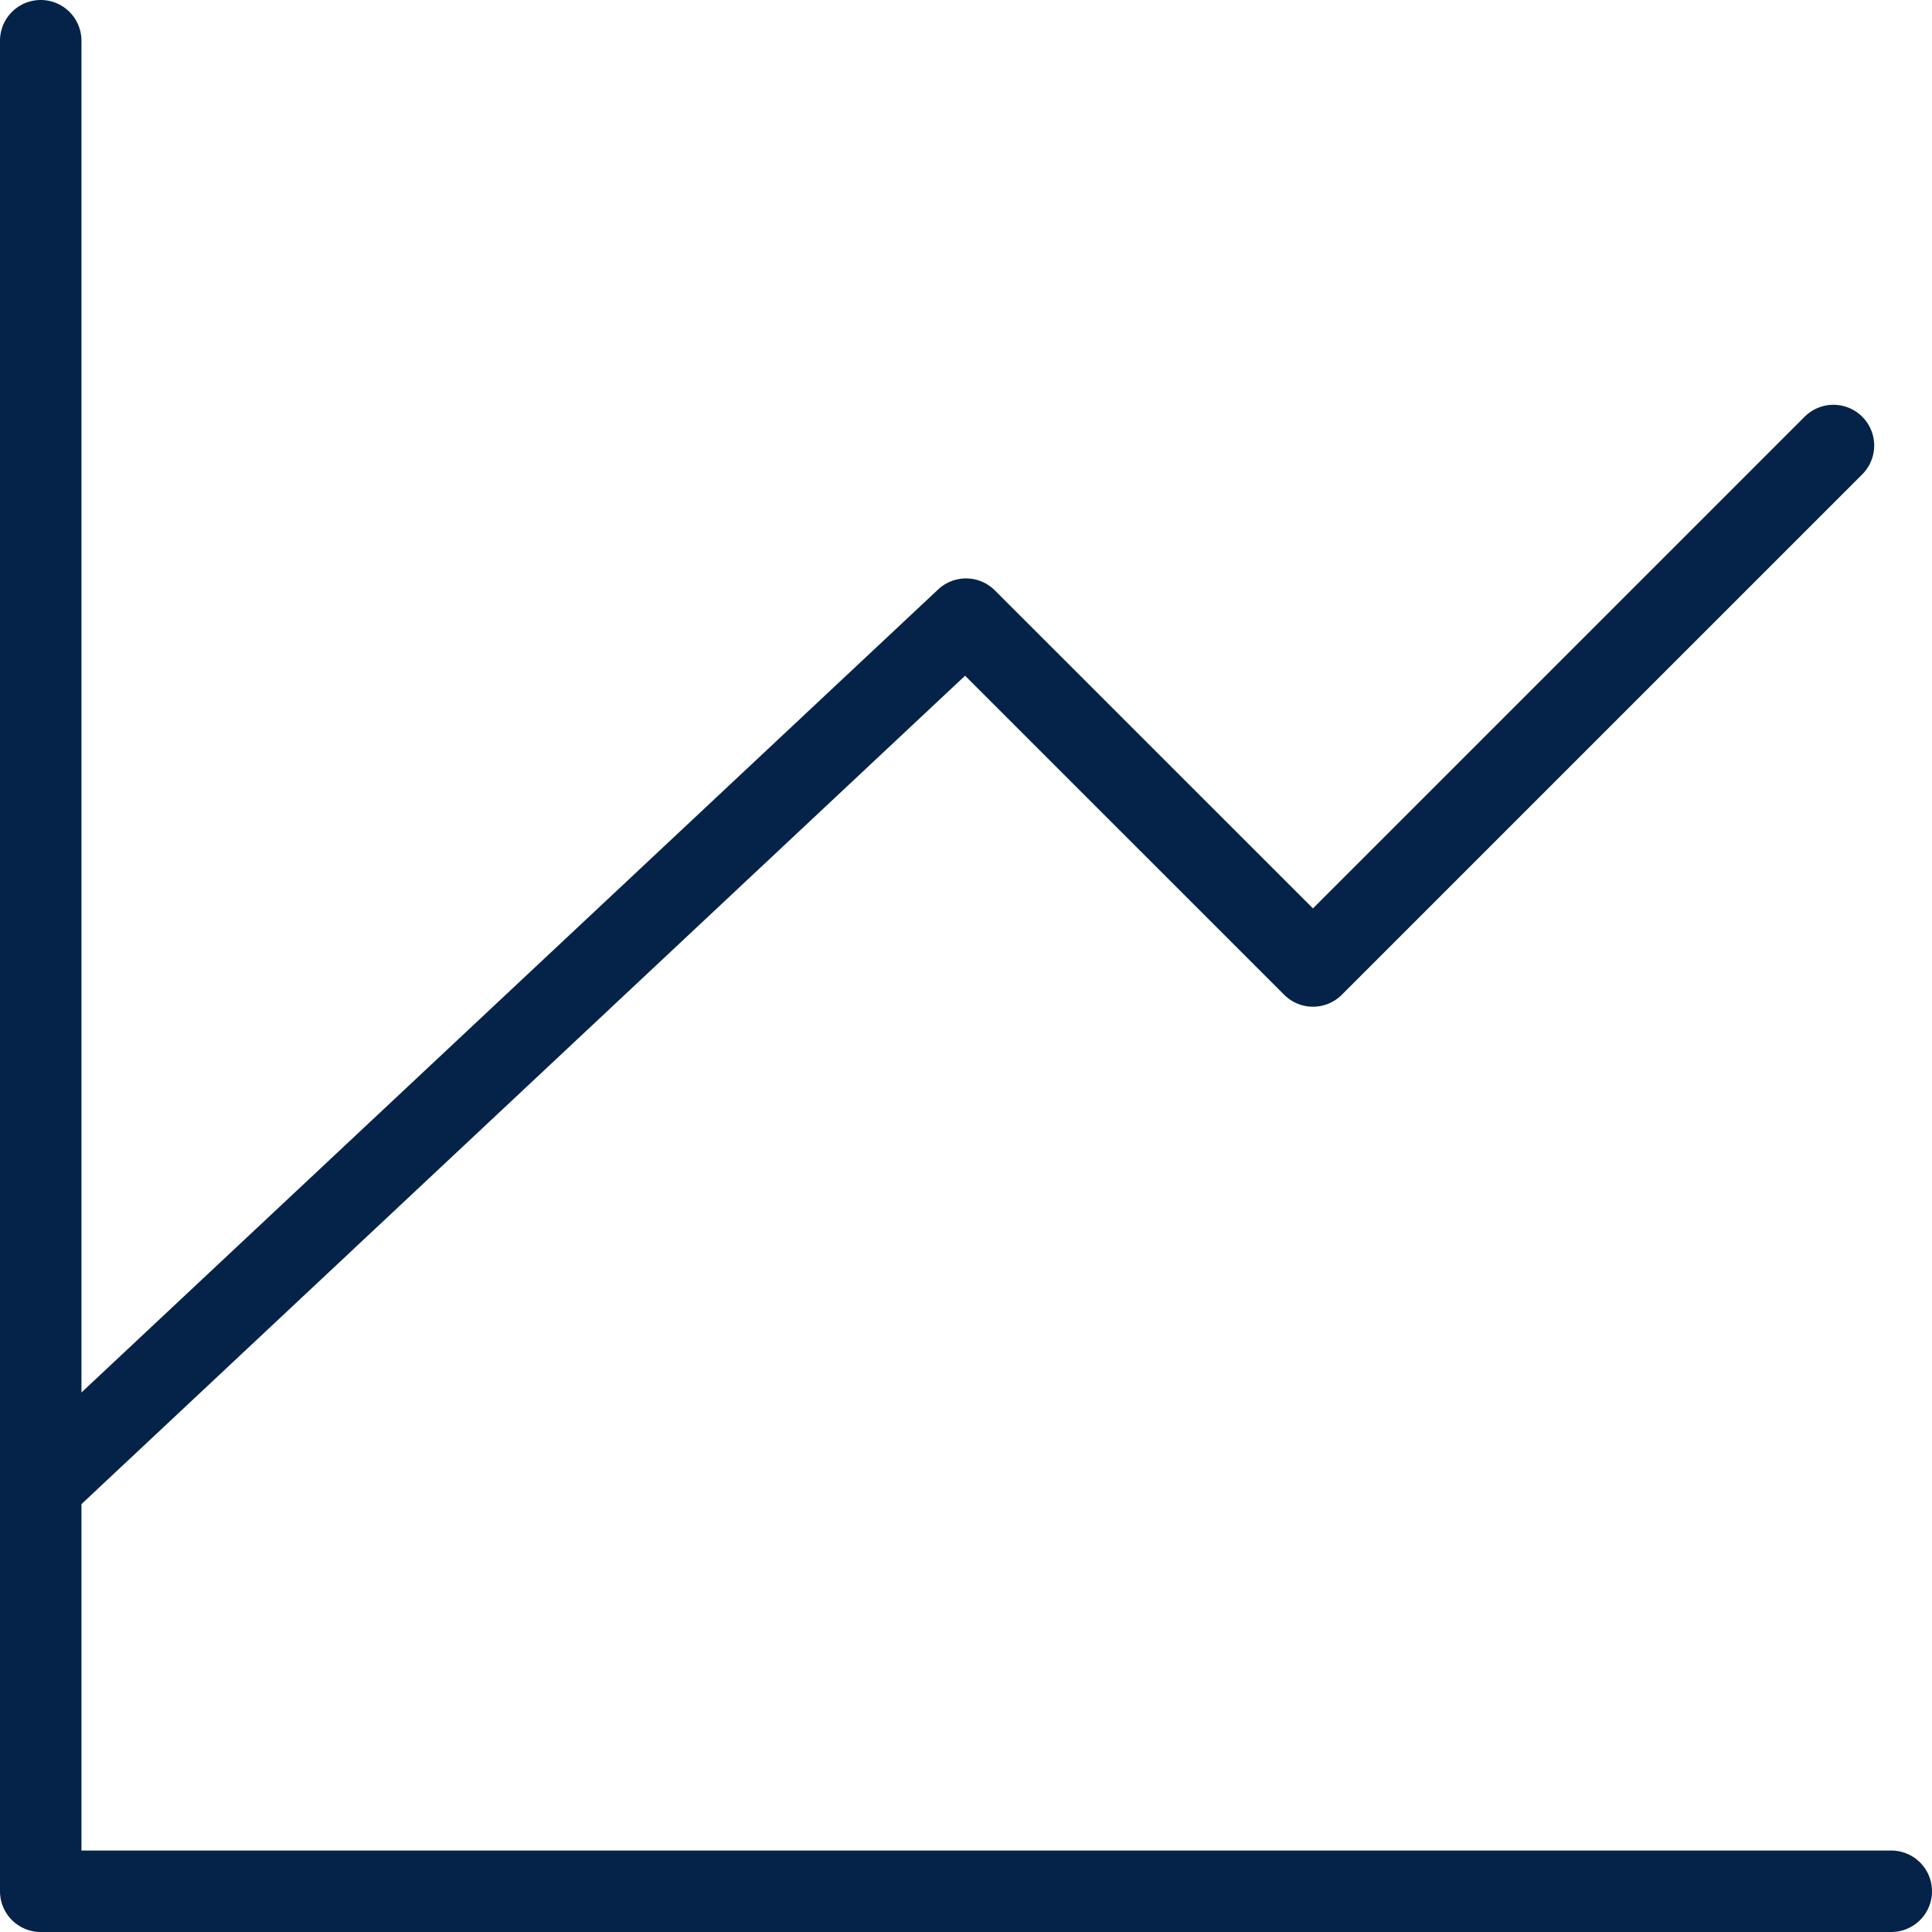 <?xml version="1.0" encoding="utf-8"?>
<svg xmlns="http://www.w3.org/2000/svg" width="71.159" height="71.159" viewBox="0 0 71.159 71.159">
  <g id="Group_1695" data-name="Group 1695" transform="translate(-2.5 -2.5)">
    <path id="Path_2596" data-name="Path 2596" d="M72.159,73.659H4a1.5,1.5,0,0,1-1.5-1.5V4a1.5,1.5,0,0,1,3,0V70.659H72.159a1.5,1.5,0,0,1,0,3Z" fill="#052348"/>
    <path id="Path_2597" data-name="Path 2597" d="M4,47.339a1.5,1.5,0,0,1-1.026-2.594L37.054,12.8a1.5,1.5,0,0,1,2.087.034L50.859,24.548,68.968,6.439A1.5,1.5,0,0,1,71.09,8.561L51.92,27.73a1.5,1.5,0,0,1-2.121,0L38.046,15.978,5.026,46.934A1.5,1.5,0,0,1,4,47.339Z" transform="translate(0 11.41)" fill="#052348"/>
  </g>
</svg>
